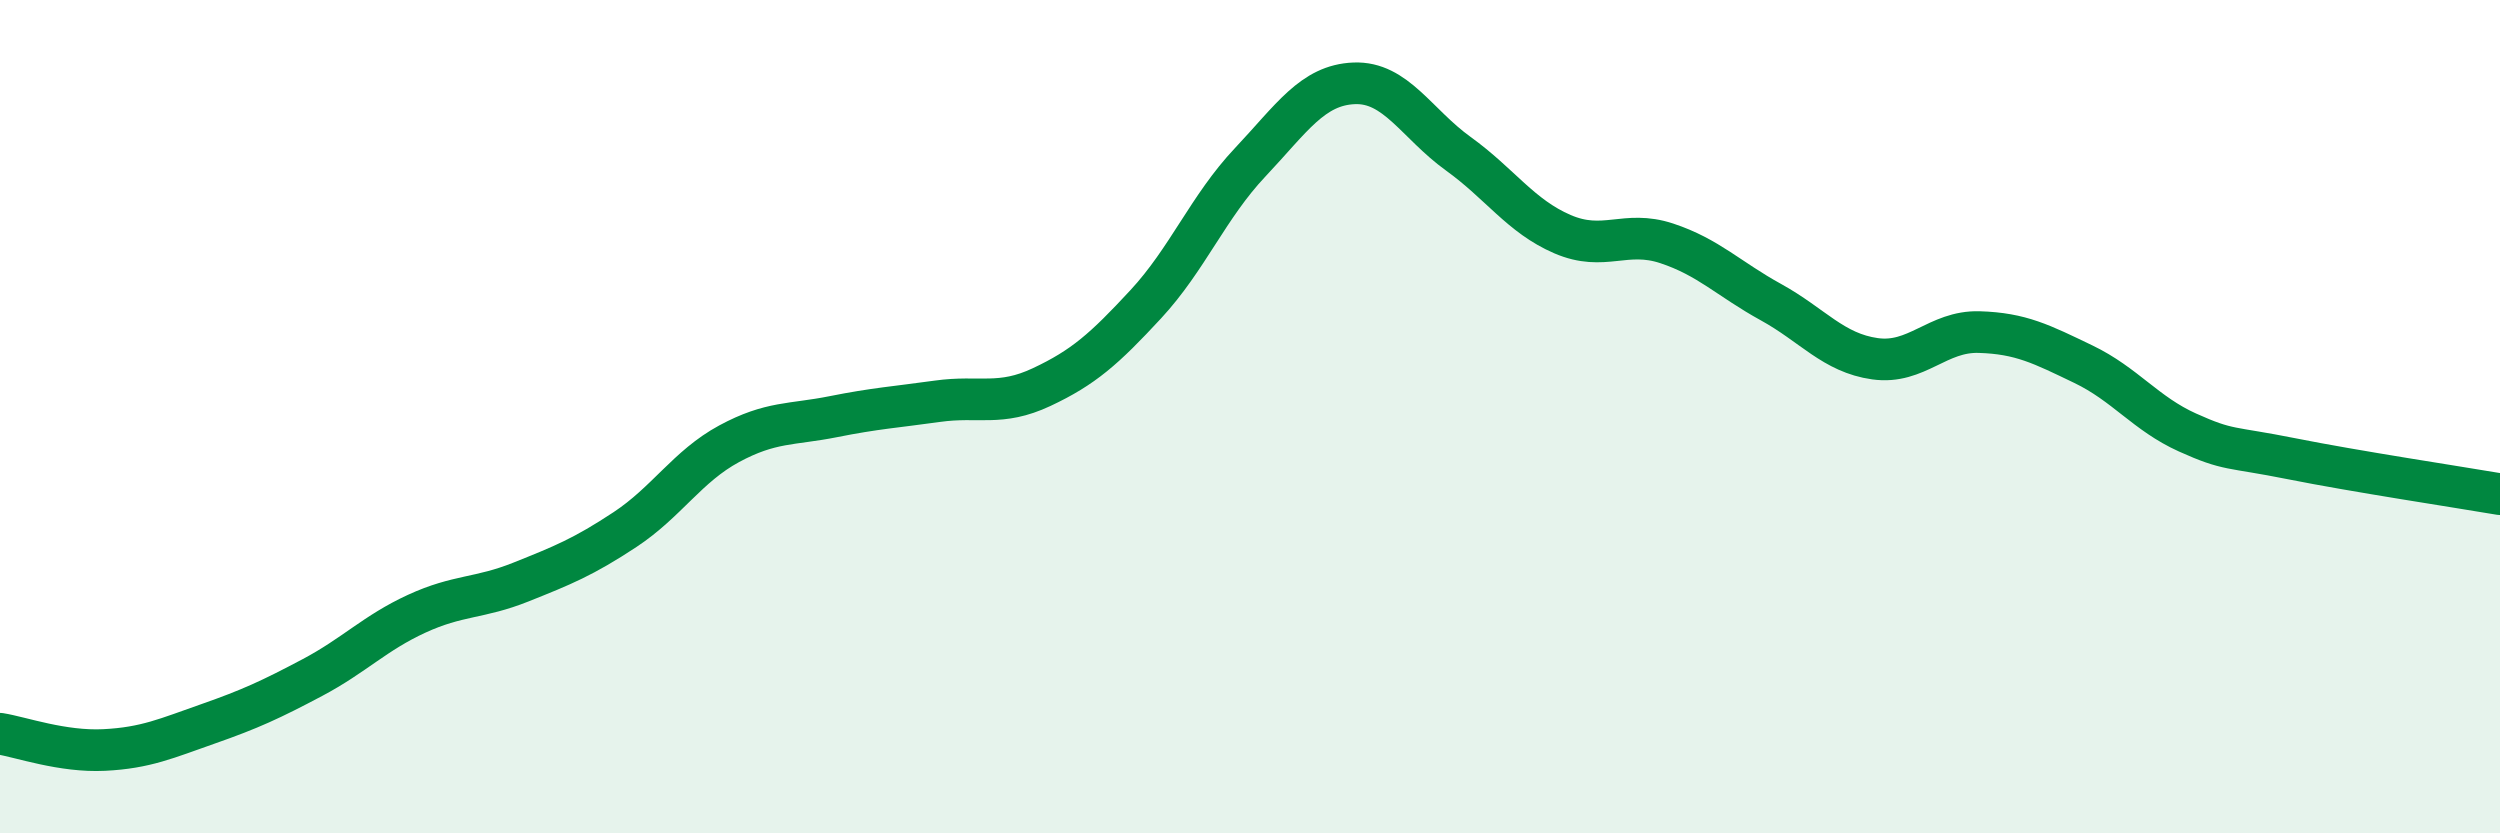 
    <svg width="60" height="20" viewBox="0 0 60 20" xmlns="http://www.w3.org/2000/svg">
      <path
        d="M 0,17.61 C 0.5,17.69 1.5,18.05 2.5,18 C 3.5,17.95 4,17.72 5,17.37 C 6,17.02 6.5,16.79 7.5,16.26 C 8.5,15.73 9,15.19 10,14.73 C 11,14.27 11.5,14.37 12.5,13.97 C 13.5,13.57 14,13.37 15,12.71 C 16,12.05 16.5,11.19 17.5,10.65 C 18.5,10.11 19,10.2 20,10 C 21,9.8 21.5,9.77 22.5,9.63 C 23.5,9.49 24,9.76 25,9.29 C 26,8.82 26.5,8.38 27.5,7.3 C 28.5,6.22 29,4.96 30,3.9 C 31,2.84 31.5,2.04 32.5,2 C 33.5,1.96 34,2.97 35,3.69 C 36,4.41 36.5,5.19 37.5,5.62 C 38.5,6.05 39,5.51 40,5.84 C 41,6.17 41.5,6.7 42.5,7.25 C 43.5,7.8 44,8.47 45,8.61 C 46,8.75 46.5,7.94 47.5,7.97 C 48.5,8 49,8.26 50,8.74 C 51,9.22 51.5,9.93 52.5,10.38 C 53.5,10.83 53.5,10.71 55,11.01 C 56.5,11.31 59,11.69 60,11.86L60 20L0 20Z"
        fill="#008740"
        opacity="0.1"
        stroke-linecap="round"
        stroke-linejoin="round"
      />
      <path
        d="M 0,17.61 C 0.5,17.69 1.5,18.05 2.5,18 C 3.5,17.95 4,17.72 5,17.37 C 6,17.02 6.5,16.79 7.5,16.26 C 8.5,15.73 9,15.19 10,14.73 C 11,14.27 11.5,14.37 12.5,13.97 C 13.5,13.57 14,13.37 15,12.71 C 16,12.05 16.5,11.19 17.5,10.65 C 18.5,10.11 19,10.2 20,10 C 21,9.8 21.5,9.77 22.5,9.63 C 23.5,9.49 24,9.76 25,9.29 C 26,8.82 26.5,8.38 27.5,7.3 C 28.5,6.22 29,4.96 30,3.9 C 31,2.84 31.5,2.04 32.5,2 C 33.5,1.96 34,2.97 35,3.69 C 36,4.41 36.5,5.19 37.5,5.62 C 38.5,6.05 39,5.51 40,5.84 C 41,6.17 41.5,6.7 42.5,7.25 C 43.5,7.8 44,8.47 45,8.61 C 46,8.75 46.5,7.94 47.5,7.97 C 48.5,8 49,8.26 50,8.74 C 51,9.22 51.5,9.93 52.5,10.38 C 53.5,10.83 53.5,10.71 55,11.01 C 56.5,11.31 59,11.69 60,11.86"
        stroke="#008740"
        stroke-width="1"
        fill="none"
        stroke-linecap="round"
        stroke-linejoin="round"
      />
    </svg>
  